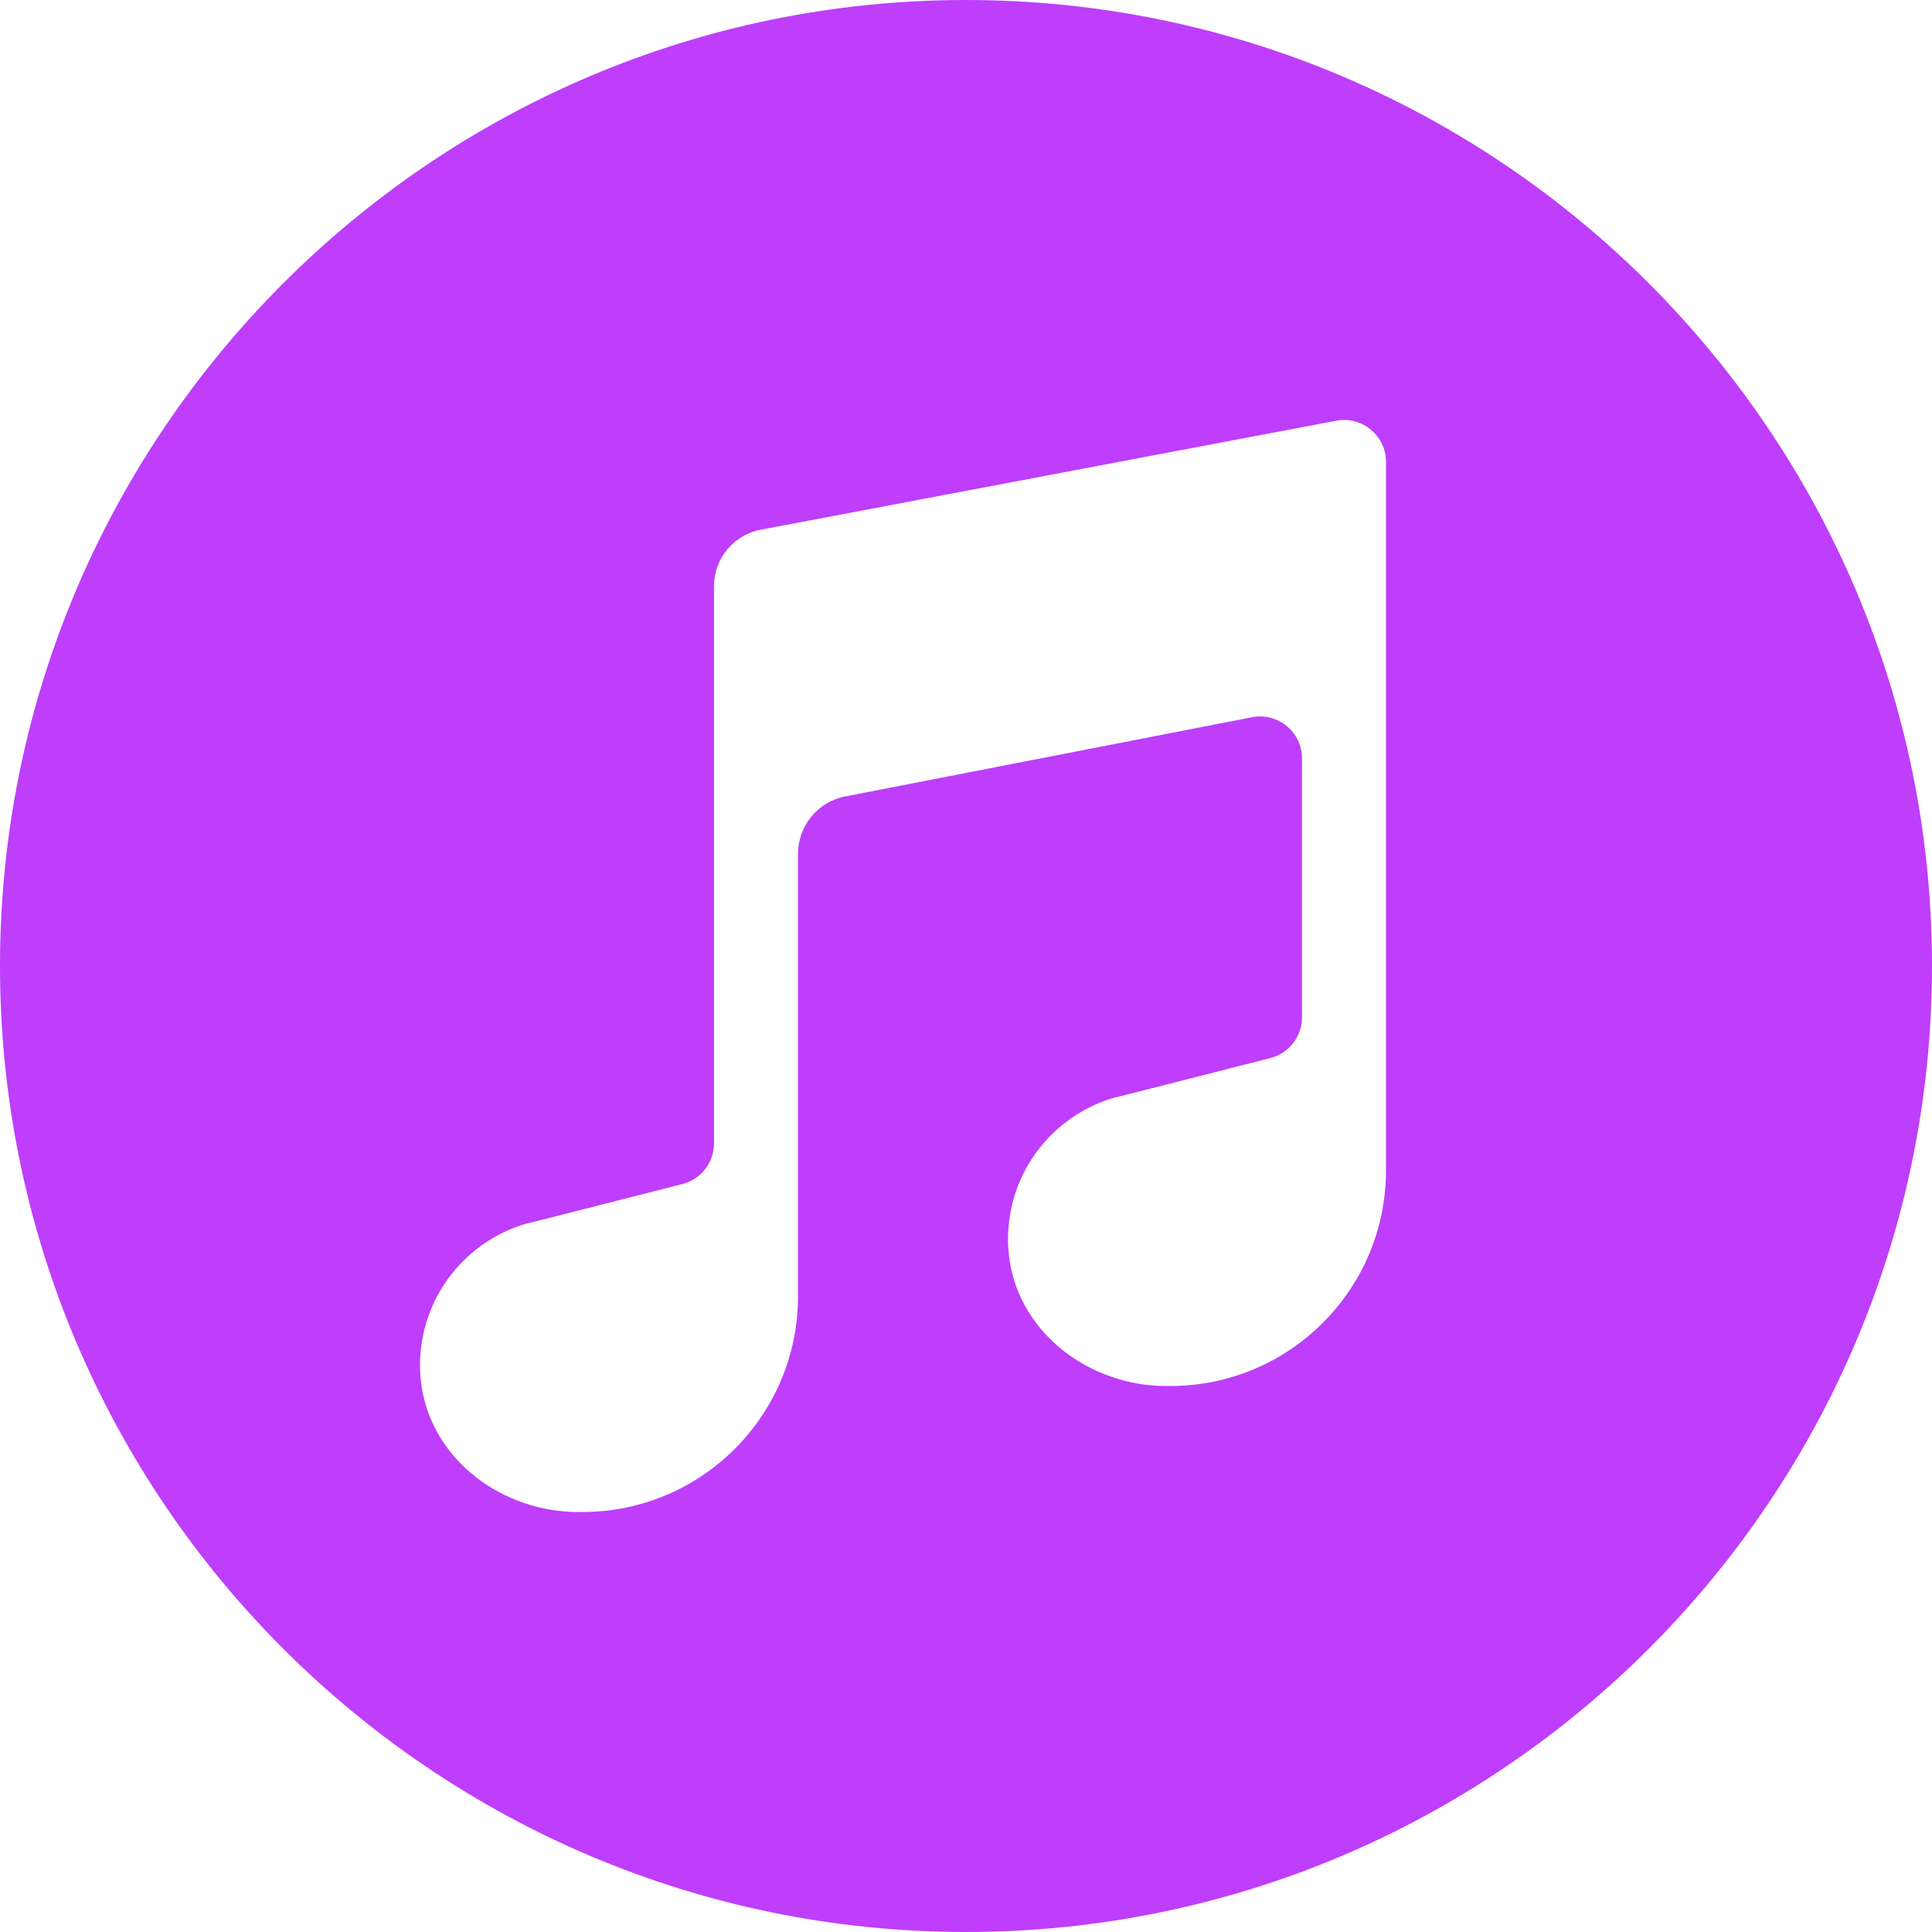 <svg xmlns="http://www.w3.org/2000/svg" fill="none" viewBox="0 0 46 46" height="46" width="46">
<path fill="#BE3EFB" d="M23 0C10.318 0 0 10.317 0 23C0 35.683 10.318 46 23 46C35.682 46 46 35.683 46 23C46 10.317 35.682 0 23 0ZM33 27.866C33 30.701 30.701 33 27.866 33H27.765C25.98 33 24.313 31.786 24.04 30.023C23.99 29.698 23.987 29.374 24.03 29.05C24.21 27.66 25.2 26.53 26.51 26.14L26.8 26.07L30.247 25.192C30.69 25.079 31 24.68 31 24.223V18.059C31 17.437 30.439 16.966 29.826 17.074L20.15 18.958C19.485 19.075 19 19.653 19 20.329V30.865C19 33.701 16.701 36 13.866 36H13.765C11.98 36 10.313 34.786 10.04 33.023C9.99 32.698 9.987 32.374 10.03 32.05C10.21 30.66 11.2 29.53 12.51 29.14L12.8 29.07L16.247 28.192C16.69 28.079 17 27.68 17 27.223V13.956C17 13.292 17.476 12.724 18.13 12.609L31.826 10.015C32.439 9.907 33 10.378 33 11V27.866Z"></path>
</svg>
